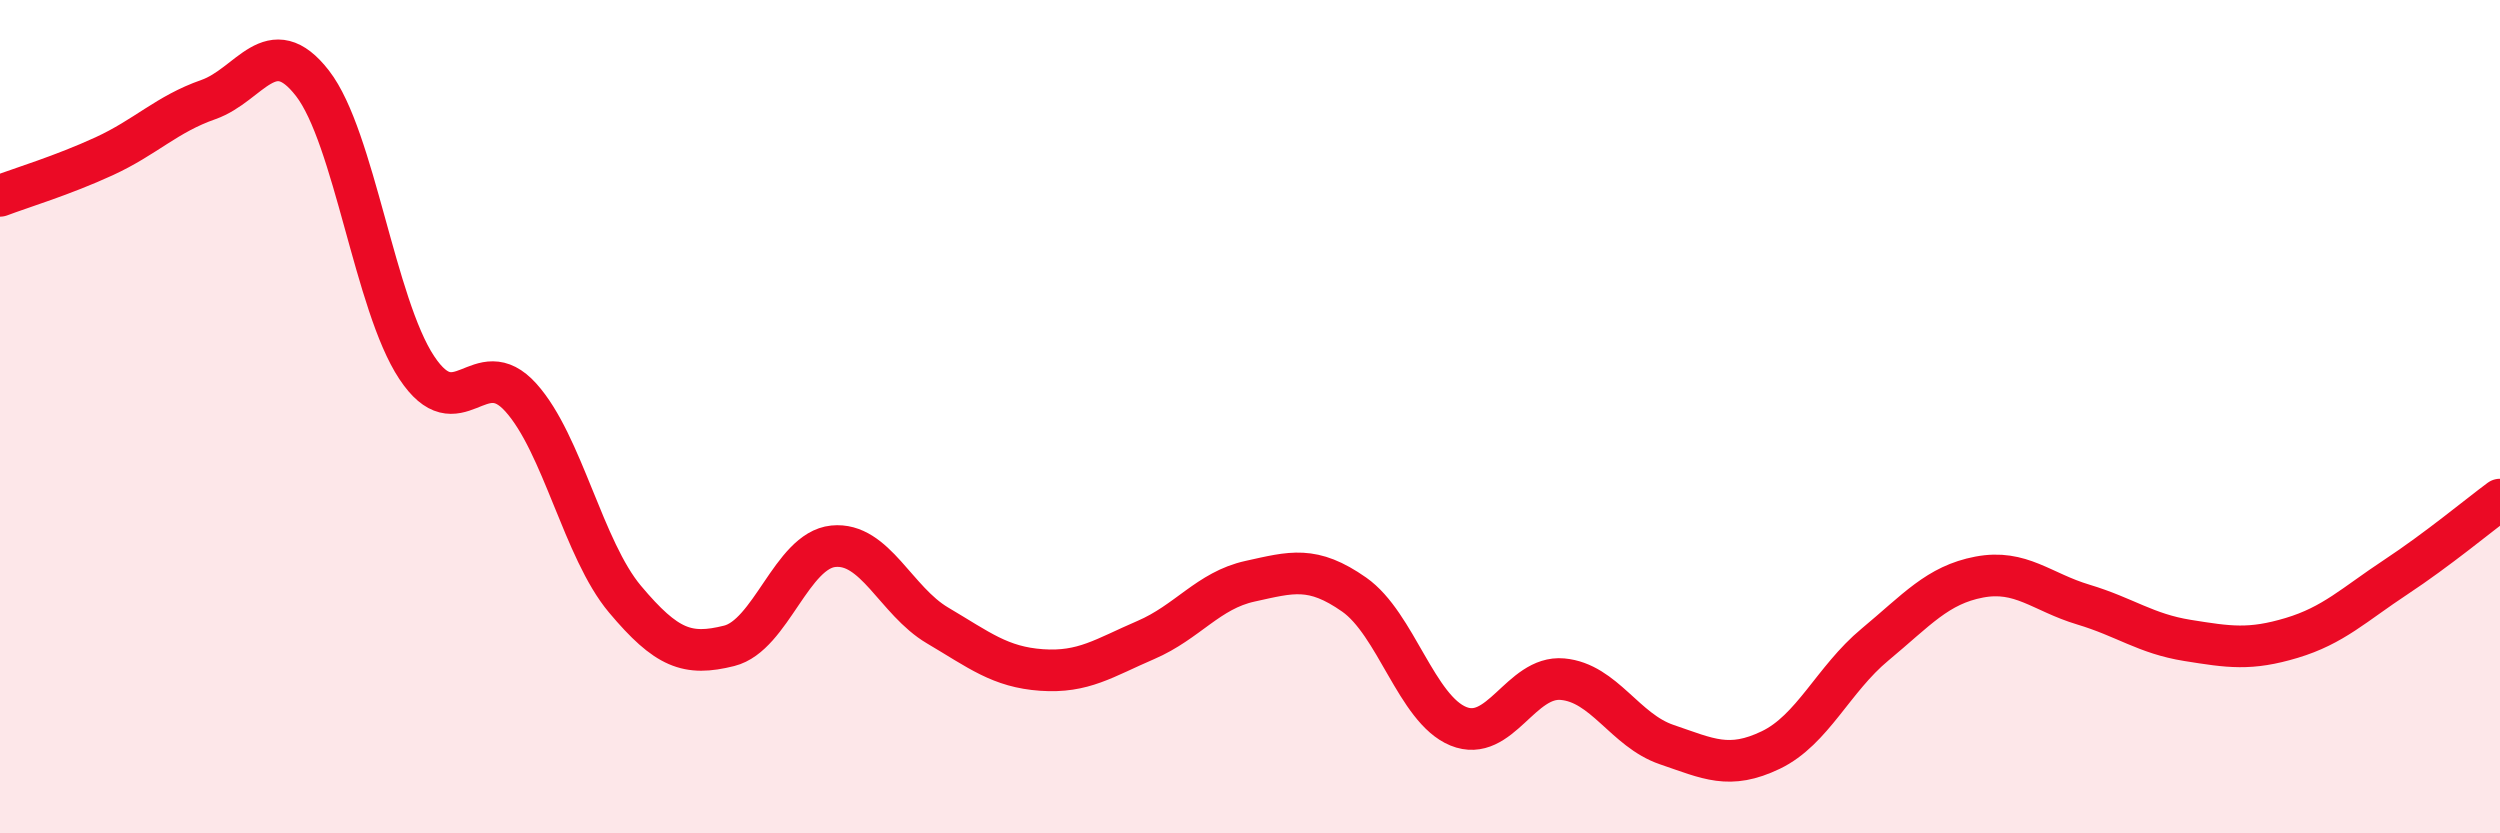 
    <svg width="60" height="20" viewBox="0 0 60 20" xmlns="http://www.w3.org/2000/svg">
      <path
        d="M 0,4.7 C 0.5,4.51 1.5,4.21 2.5,3.75 C 3.5,3.29 4,2.74 5,2.39 C 6,2.04 6.5,0.71 7.5,2 C 8.5,3.29 9,7.31 10,8.82 C 11,10.33 11.5,8.43 12.5,9.54 C 13.5,10.65 14,13.19 15,14.38 C 16,15.57 16.5,15.75 17.5,15.5 C 18.5,15.25 19,13.21 20,13.11 C 21,13.01 21.5,14.42 22.5,15.01 C 23.5,15.6 24,16.01 25,16.08 C 26,16.15 26.5,15.79 27.5,15.36 C 28.5,14.93 29,14.17 30,13.95 C 31,13.73 31.5,13.57 32.5,14.27 C 33.5,14.97 34,17.02 35,17.43 C 36,17.84 36.5,16.21 37.5,16.3 C 38.5,16.39 39,17.53 40,17.87 C 41,18.21 41.5,18.48 42.5,18 C 43.5,17.52 44,16.3 45,15.47 C 46,14.64 46.5,14.04 47.5,13.85 C 48.5,13.66 49,14.21 50,14.51 C 51,14.81 51.5,15.21 52.5,15.37 C 53.5,15.53 54,15.61 55,15.31 C 56,15.01 56.5,14.51 57.5,13.85 C 58.5,13.19 59.5,12.36 60,11.99L60 20L0 20Z"
        fill="#EB0A25"
        opacity="0.1"
        stroke-linecap="round"
        stroke-linejoin="round"
      />
      <path
        d="M 0,4.7 C 0.5,4.51 1.5,4.21 2.5,3.75 C 3.5,3.29 4,2.74 5,2.39 C 6,2.04 6.5,0.71 7.5,2 C 8.5,3.29 9,7.31 10,8.82 C 11,10.33 11.5,8.43 12.5,9.54 C 13.5,10.65 14,13.19 15,14.38 C 16,15.57 16.5,15.75 17.5,15.5 C 18.5,15.25 19,13.21 20,13.11 C 21,13.01 21.5,14.42 22.5,15.01 C 23.5,15.6 24,16.01 25,16.08 C 26,16.15 26.5,15.79 27.5,15.36 C 28.5,14.93 29,14.17 30,13.95 C 31,13.73 31.5,13.57 32.5,14.27 C 33.5,14.97 34,17.02 35,17.43 C 36,17.84 36.5,16.21 37.5,16.3 C 38.5,16.39 39,17.53 40,17.87 C 41,18.21 41.5,18.48 42.5,18 C 43.5,17.52 44,16.3 45,15.47 C 46,14.64 46.5,14.04 47.5,13.85 C 48.5,13.66 49,14.21 50,14.51 C 51,14.81 51.5,15.21 52.5,15.37 C 53.5,15.53 54,15.61 55,15.31 C 56,15.01 56.5,14.51 57.5,13.85 C 58.5,13.19 59.5,12.36 60,11.99"
        stroke="#EB0A25"
        stroke-width="1"
        fill="none"
        stroke-linecap="round"
        stroke-linejoin="round"
      />
    </svg>
  